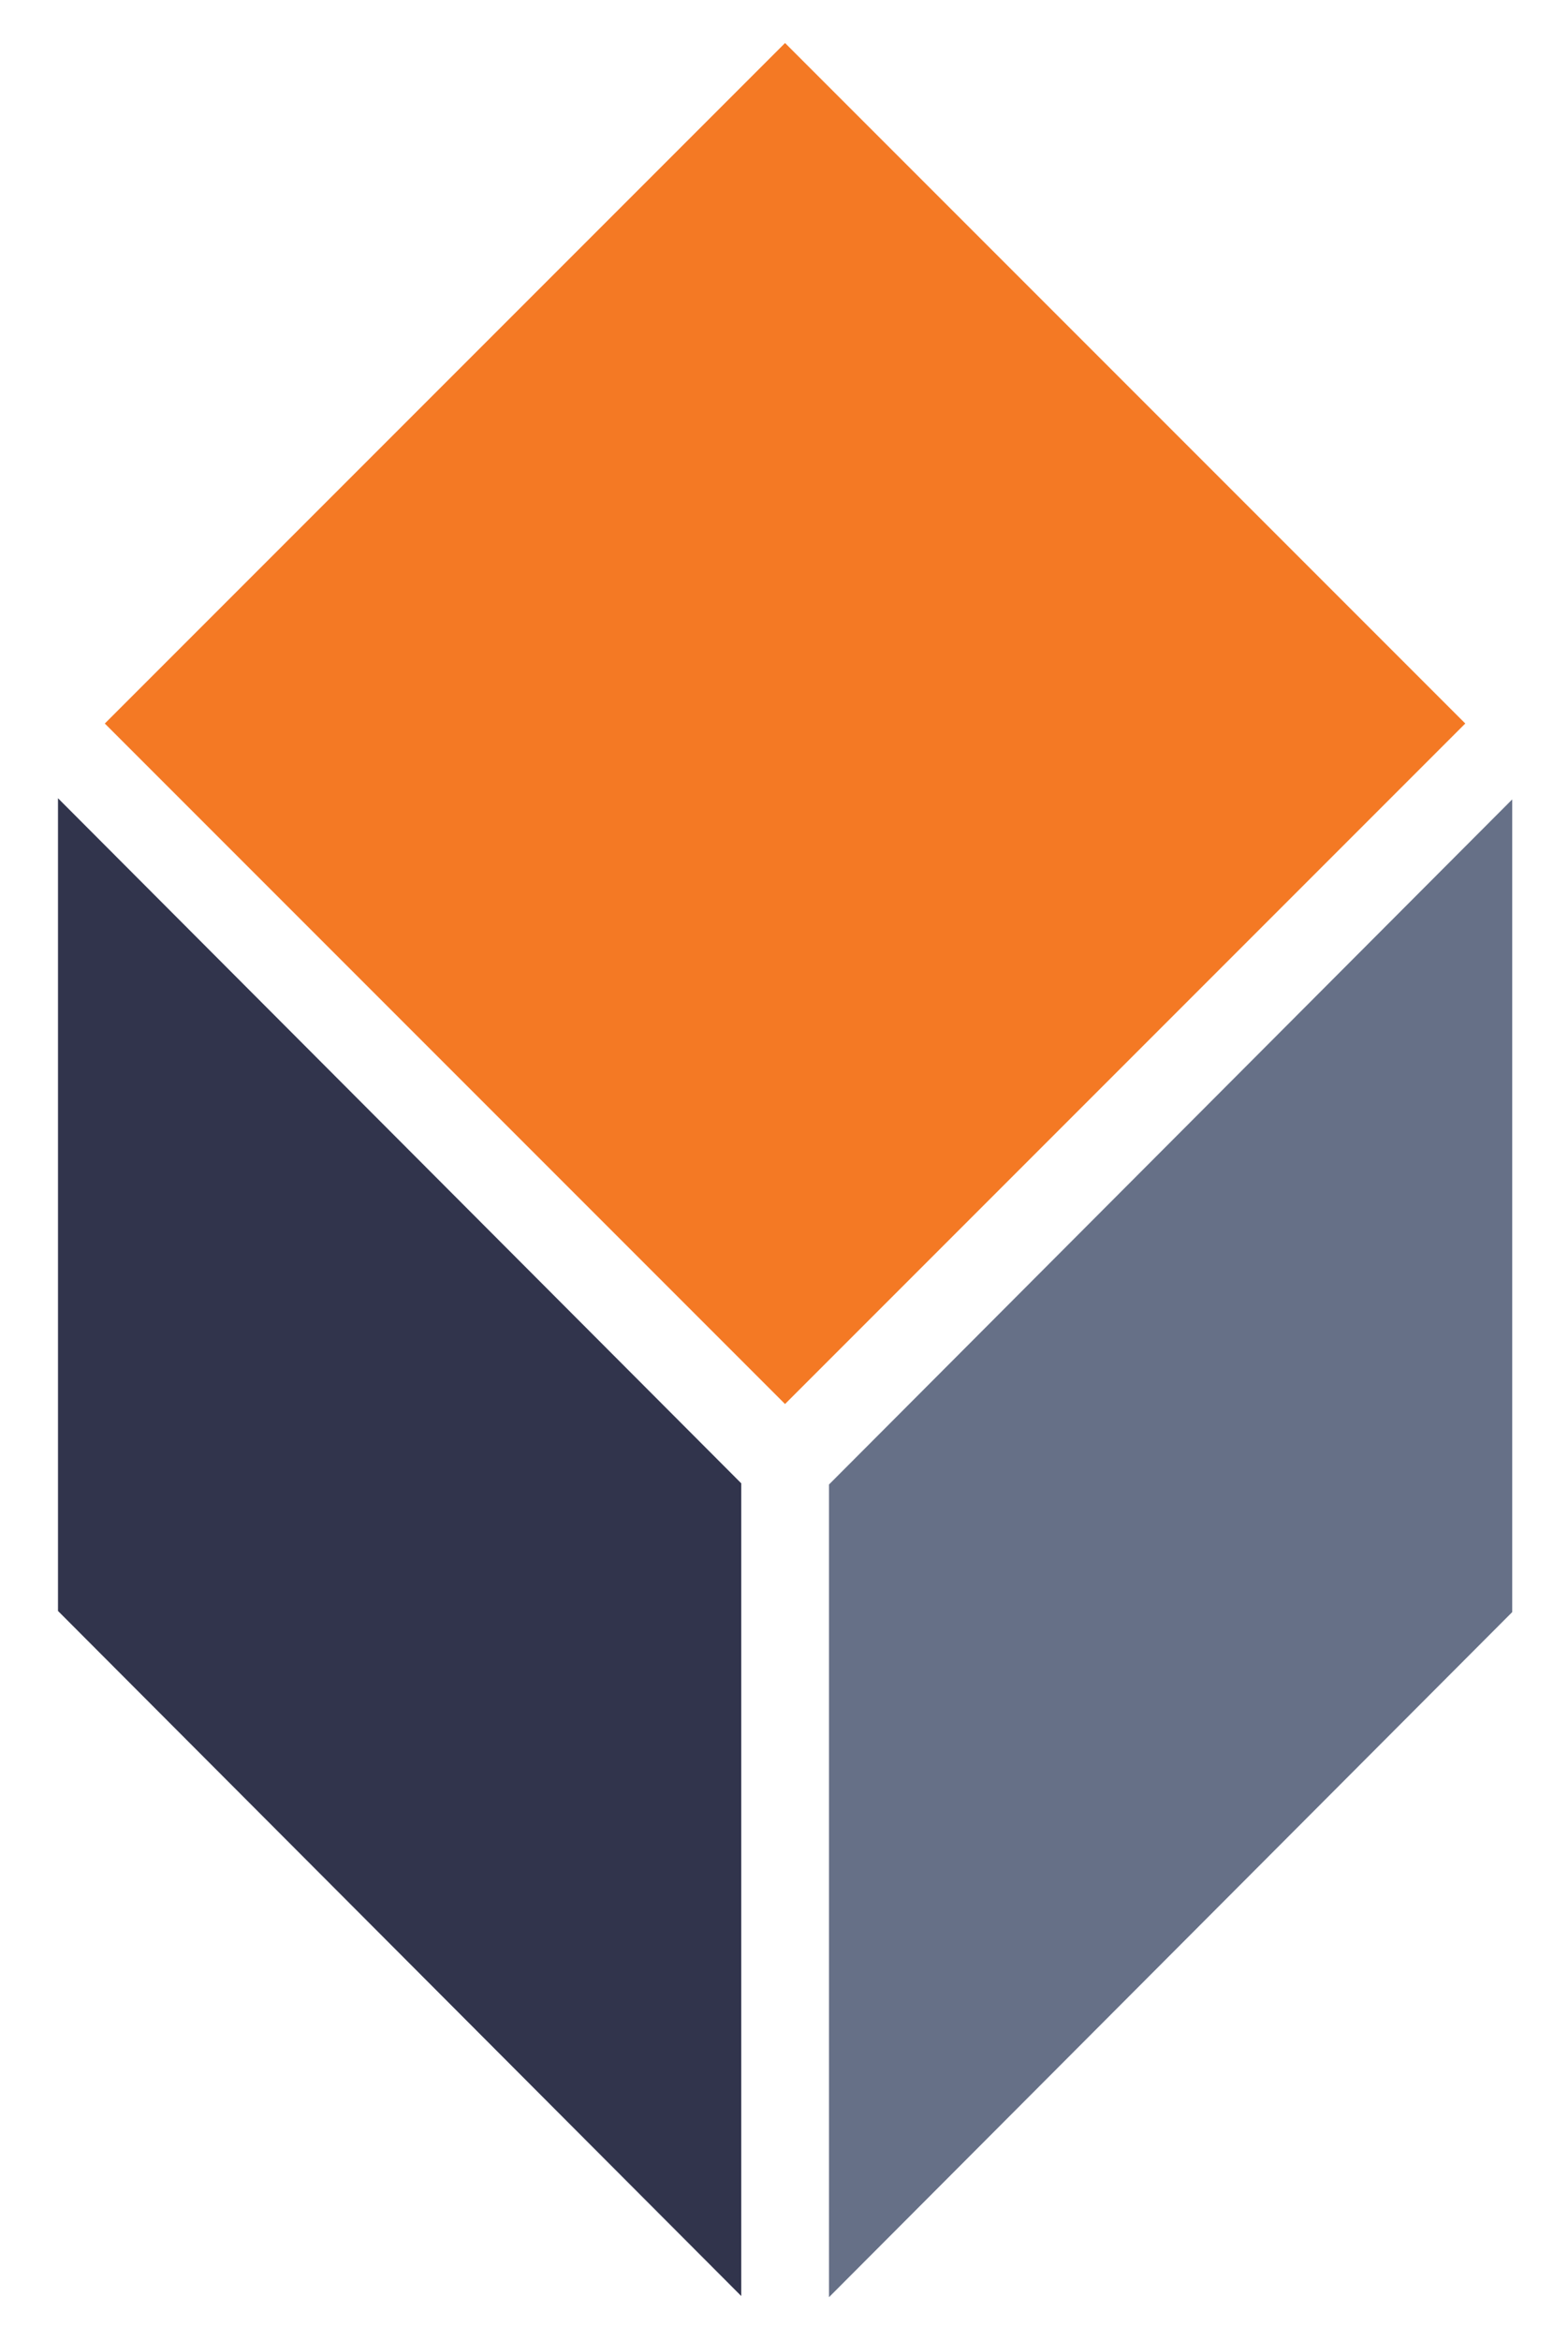 <?xml version="1.0" encoding="utf-8"?>
<!-- Generator: Adobe Illustrator 15.0.2, SVG Export Plug-In . SVG Version: 6.00 Build 0)  -->
<!DOCTYPE svg PUBLIC "-//W3C//DTD SVG 1.1//EN" "http://www.w3.org/Graphics/SVG/1.1/DTD/svg11.dtd">
<svg version="1.1" id="Layer_3" xmlns="http://www.w3.org/2000/svg" xmlns:xlink="http://www.w3.org/1999/xlink" x="0px" y="0px"
	 width="193px" height="288px" viewBox="0 0 193 288" enable-background="new 0 0 193 288" xml:space="preserve">
<g>
	<polygon fill="#31344C" points="91.238,282.502 7.138,198.208 7.138,98.213 91.238,182.506 	"/>
	
		<rect x="37.434" y="29.809" transform="matrix(0.707 -0.707 0.707 0.707 -34.64 94.413)" fill="#F47924" width="118.428" height="118.425"/>
	<polygon fill="#667087" points="102.037,282.645 186.133,198.35 186.133,98.358 102.037,182.653 	"/>
</g>
</svg>
